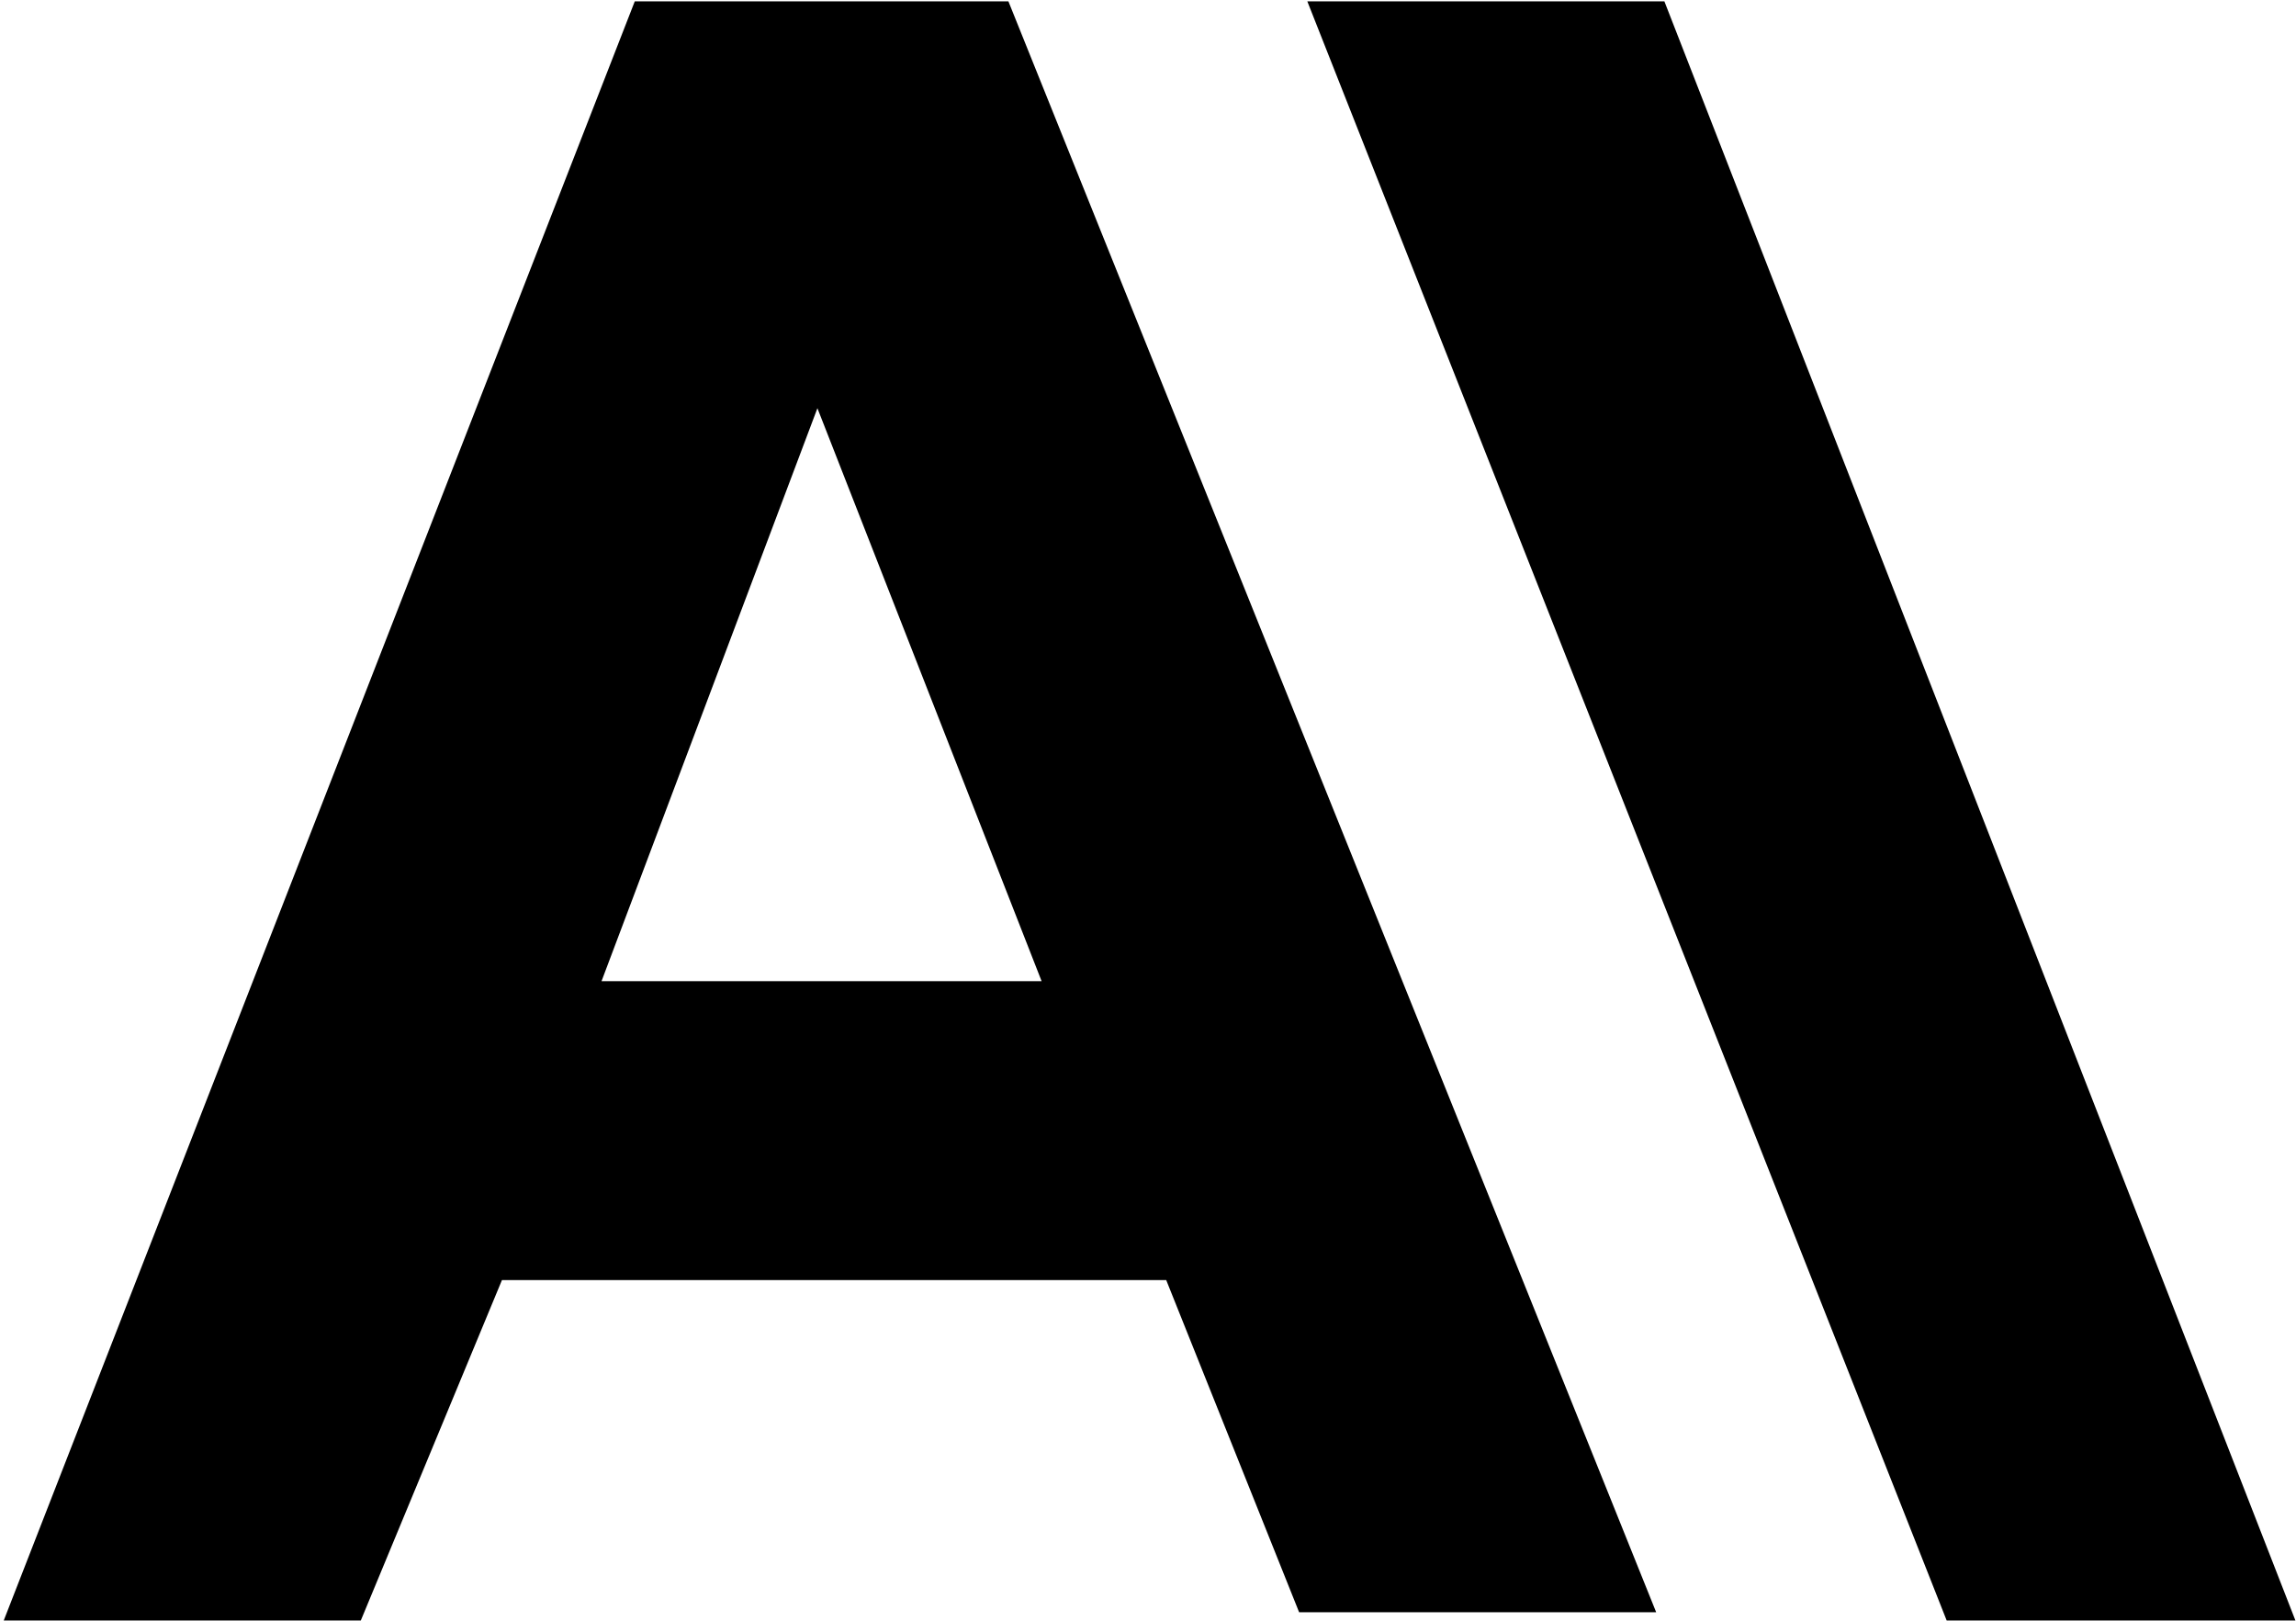 <svg xmlns="http://www.w3.org/2000/svg" width="170" height="120" viewBox="0 0 170 120" fill="none"><g clip-path="url(#clip0_1_222)"><path d="M123.234 0.099H96.796L144.136 119.985H169.958L123.234 0.099ZM47 0.099L0.276 119.985H26.714L37.165 94.78H86.35L96.189 119.372H122.626L74.664 0.099H46.997H47ZM44.539 72.645L60.523 30.224L77.122 72.645H44.539Z" fill="black"></path></g><defs><clipPath id="clip0_1_222"><rect width="169.976" height="120" fill="white"></rect></clipPath></defs></svg>